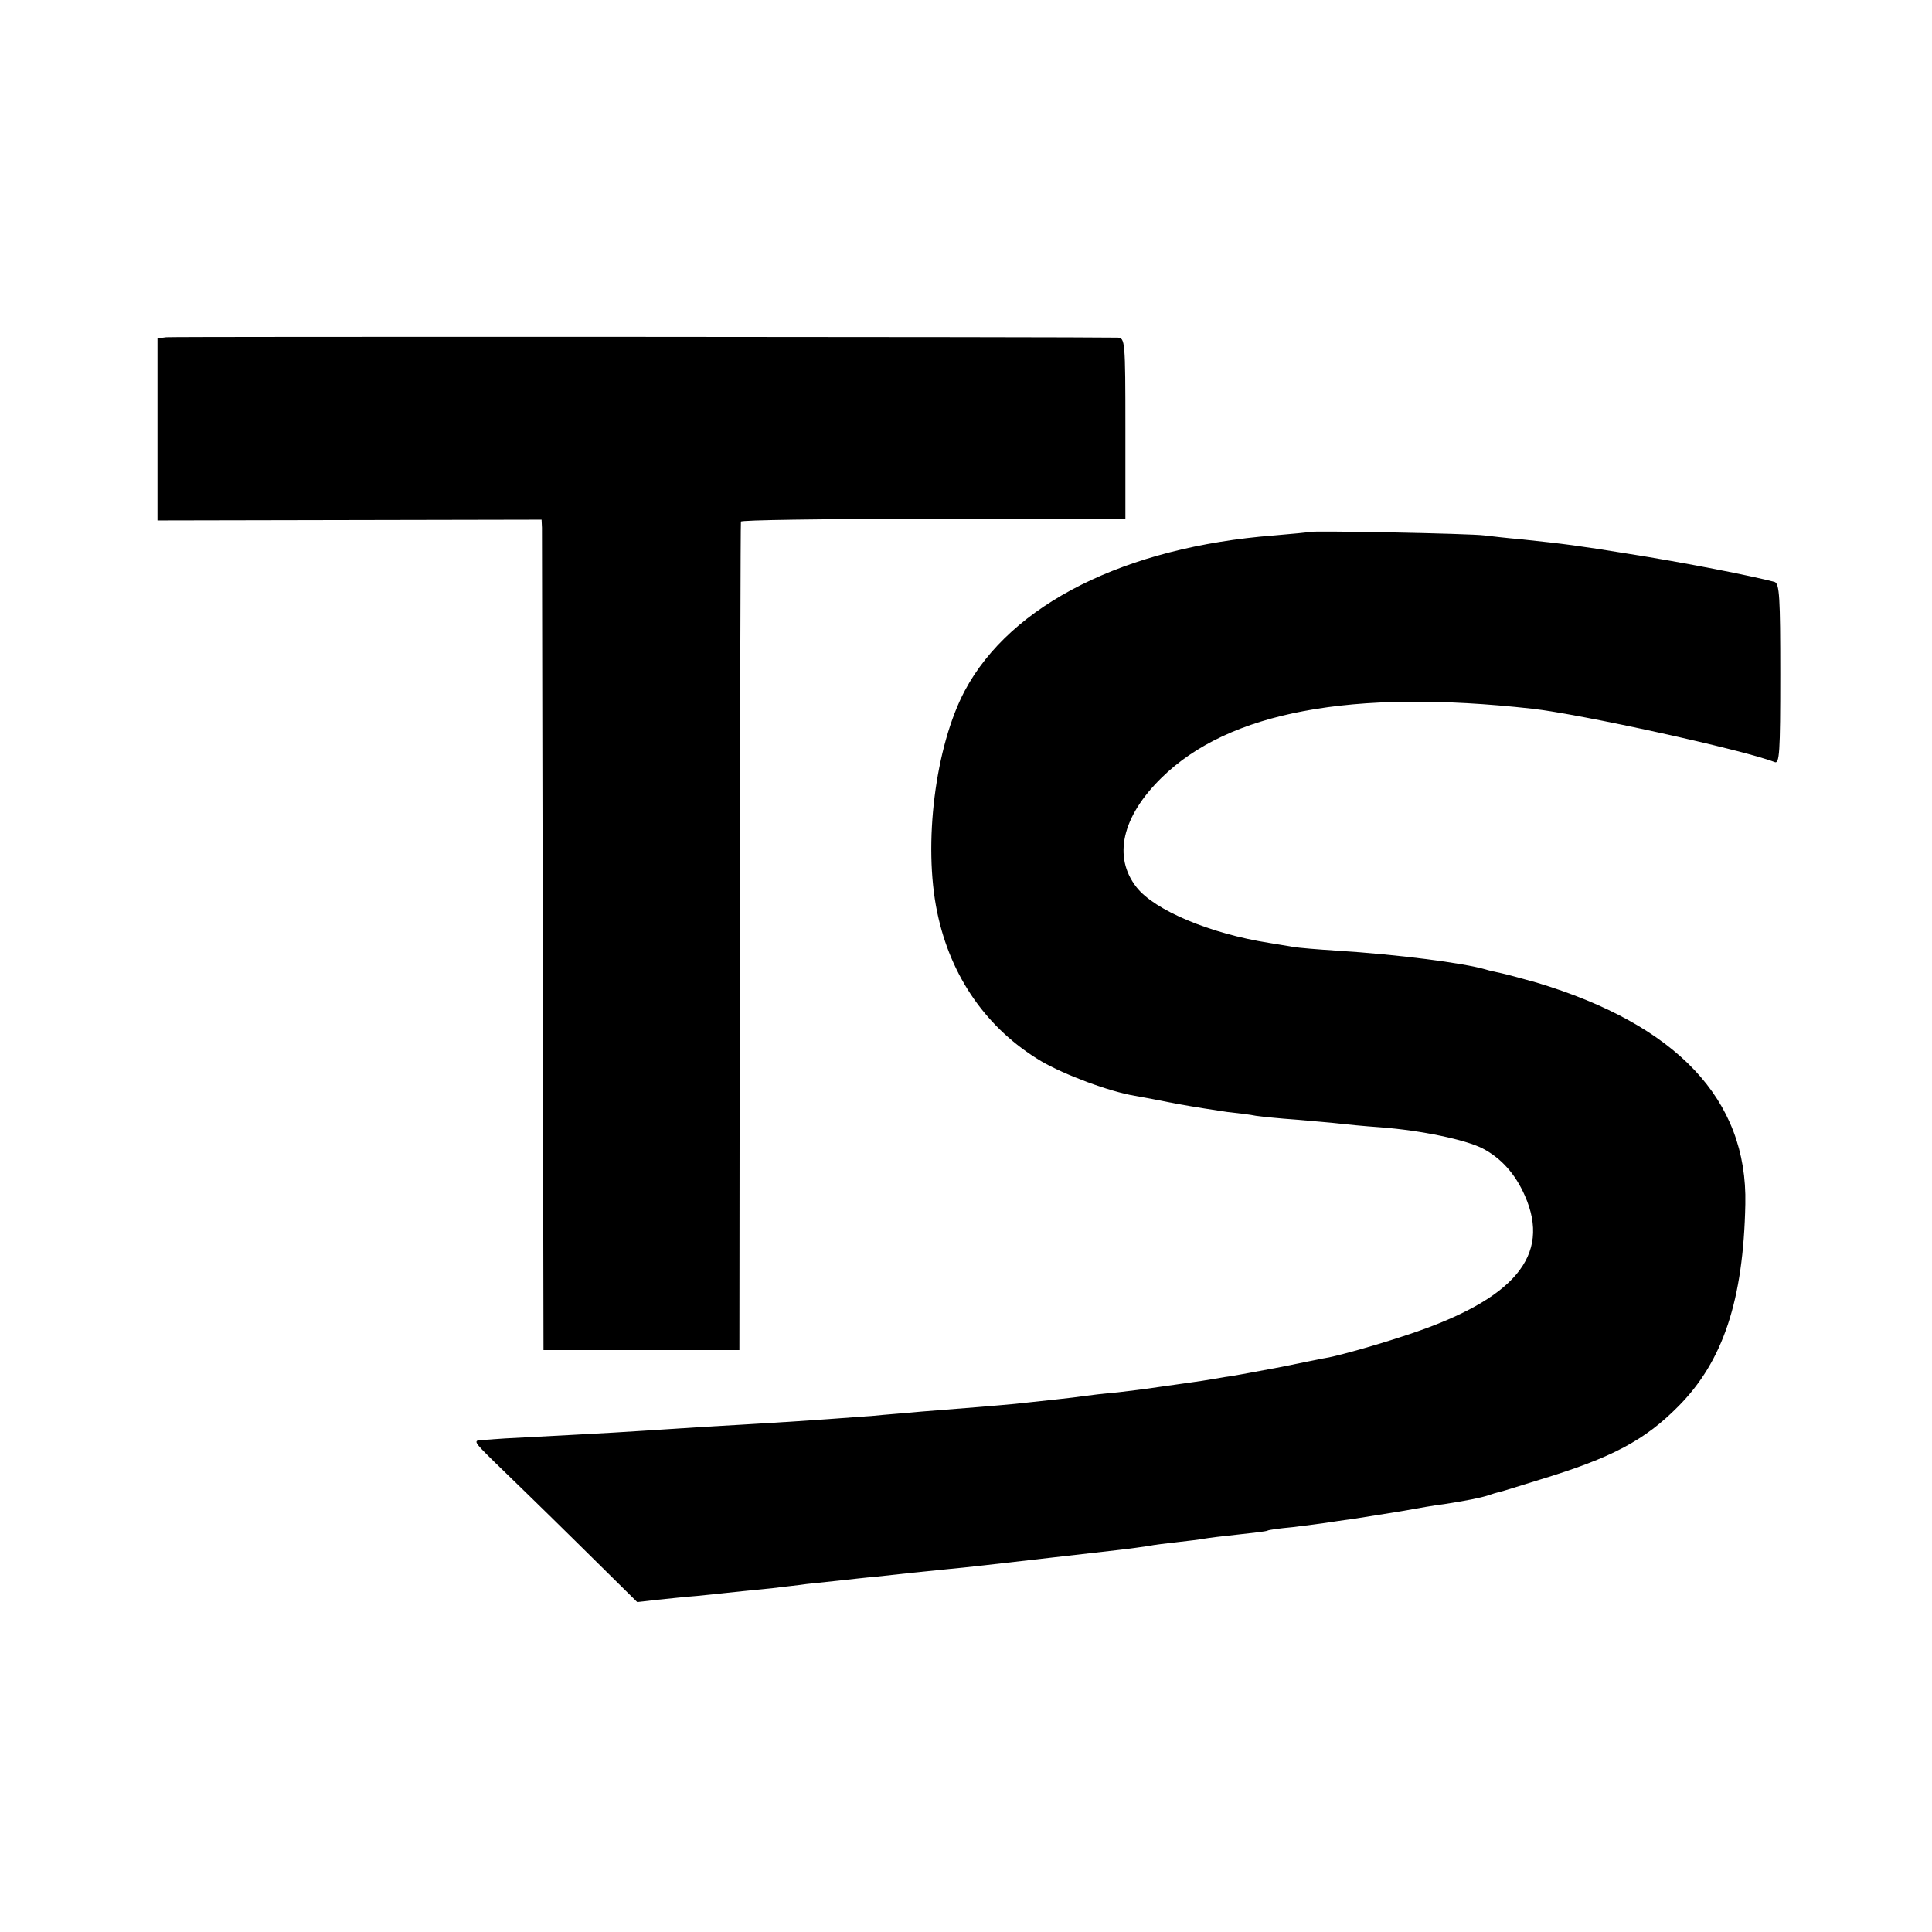 <?xml version="1.0" standalone="no"?>
<!DOCTYPE svg PUBLIC "-//W3C//DTD SVG 20010904//EN"
 "http://www.w3.org/TR/2001/REC-SVG-20010904/DTD/svg10.dtd">
<svg version="1.0" xmlns="http://www.w3.org/2000/svg"
 width="503pt" height="503pt" viewBox="0 0 503 503"
 preserveAspectRatio="xMidYMid meet">
<g transform="translate(0,503) scale(0.1,-0.1)"
fill="#000000" stroke="none">
<path d="M433 4152 l-23 -3 0 -237 0 -237 500 1 500 1 1 -21 c0 -11 1 -498 2
-1081 l2 -1060 255 0 255 0 1 1075 c1 591 2 1078 3 1082 0 4 211 7 469 7 257
0 482 0 500 0 l32 1 0 235 c0 228 -1 235 -20 236 -75 2 -2460 3 -2477 1z"/>
<path d="M3408 3645 c-2 -1 -43 -5 -91 -9 -387 -30 -685 -179 -805 -404 -77
-145 -109 -399 -72 -577 35 -169 130 -304 271 -388 60 -35 177 -79 244 -90 17
-3 66 -12 110 -21 44 -8 103 -17 130 -21 28 -3 61 -7 75 -10 14 -2 61 -7 105
-10 44 -4 94 -8 110 -10 17 -2 66 -7 110 -10 105 -8 220 -32 265 -55 48 -25
85 -66 110 -123 69 -156 -27 -270 -305 -362 -78 -26 -167 -51 -205 -59 -14 -2
-70 -14 -125 -25 -55 -10 -120 -23 -145 -26 -25 -4 -52 -9 -60 -10 -8 -1 -40
-6 -70 -10 -30 -4 -62 -9 -70 -10 -8 -1 -44 -6 -80 -10 -36 -3 -76 -8 -90 -10
-26 -4 -94 -11 -177 -20 -53 -5 -128 -11 -243 -20 -41 -4 -97 -8 -125 -11 -54
-4 -172 -13 -275 -19 -36 -2 -112 -7 -170 -10 -58 -4 -127 -8 -155 -10 -27 -2
-113 -7 -190 -11 -77 -4 -153 -8 -170 -9 -16 -1 -42 -3 -58 -4 -26 -1 -25 -3
30 -57 32 -31 129 -125 215 -210 l157 -155 53 6 c29 3 76 8 103 10 115 12 143
15 195 20 30 4 71 8 90 11 19 2 58 6 85 9 28 3 70 8 95 10 52 6 139 15 190 20
45 4 113 12 270 30 69 8 148 17 175 20 28 3 61 8 75 10 14 3 48 7 75 10 28 3
59 7 70 9 11 2 51 7 90 11 38 4 72 8 75 10 3 2 32 6 65 9 33 4 71 9 85 11 14
2 45 7 70 10 25 4 81 13 125 20 44 8 96 17 115 19 57 9 94 16 115 23 11 4 25
8 30 9 6 1 53 16 105 32 187 57 272 102 360 191 116 117 169 276 174 526 6
272 -178 467 -544 577 -36 10 -76 21 -90 24 -14 3 -33 7 -42 10 -58 17 -229
39 -388 49 -47 3 -98 7 -115 10 -16 3 -43 7 -60 10 -154 24 -299 85 -346 145
-62 79 -38 184 65 285 175 172 495 232 964 180 127 -14 550 -107 632 -139 13
-6 15 23 15 229 0 200 -2 236 -15 240 -56 15 -232 50 -385 74 -123 20 -161 25
-275 37 -36 3 -78 8 -95 10 -36 5 -452 13 -457 9z"/>
</g>
</svg>
